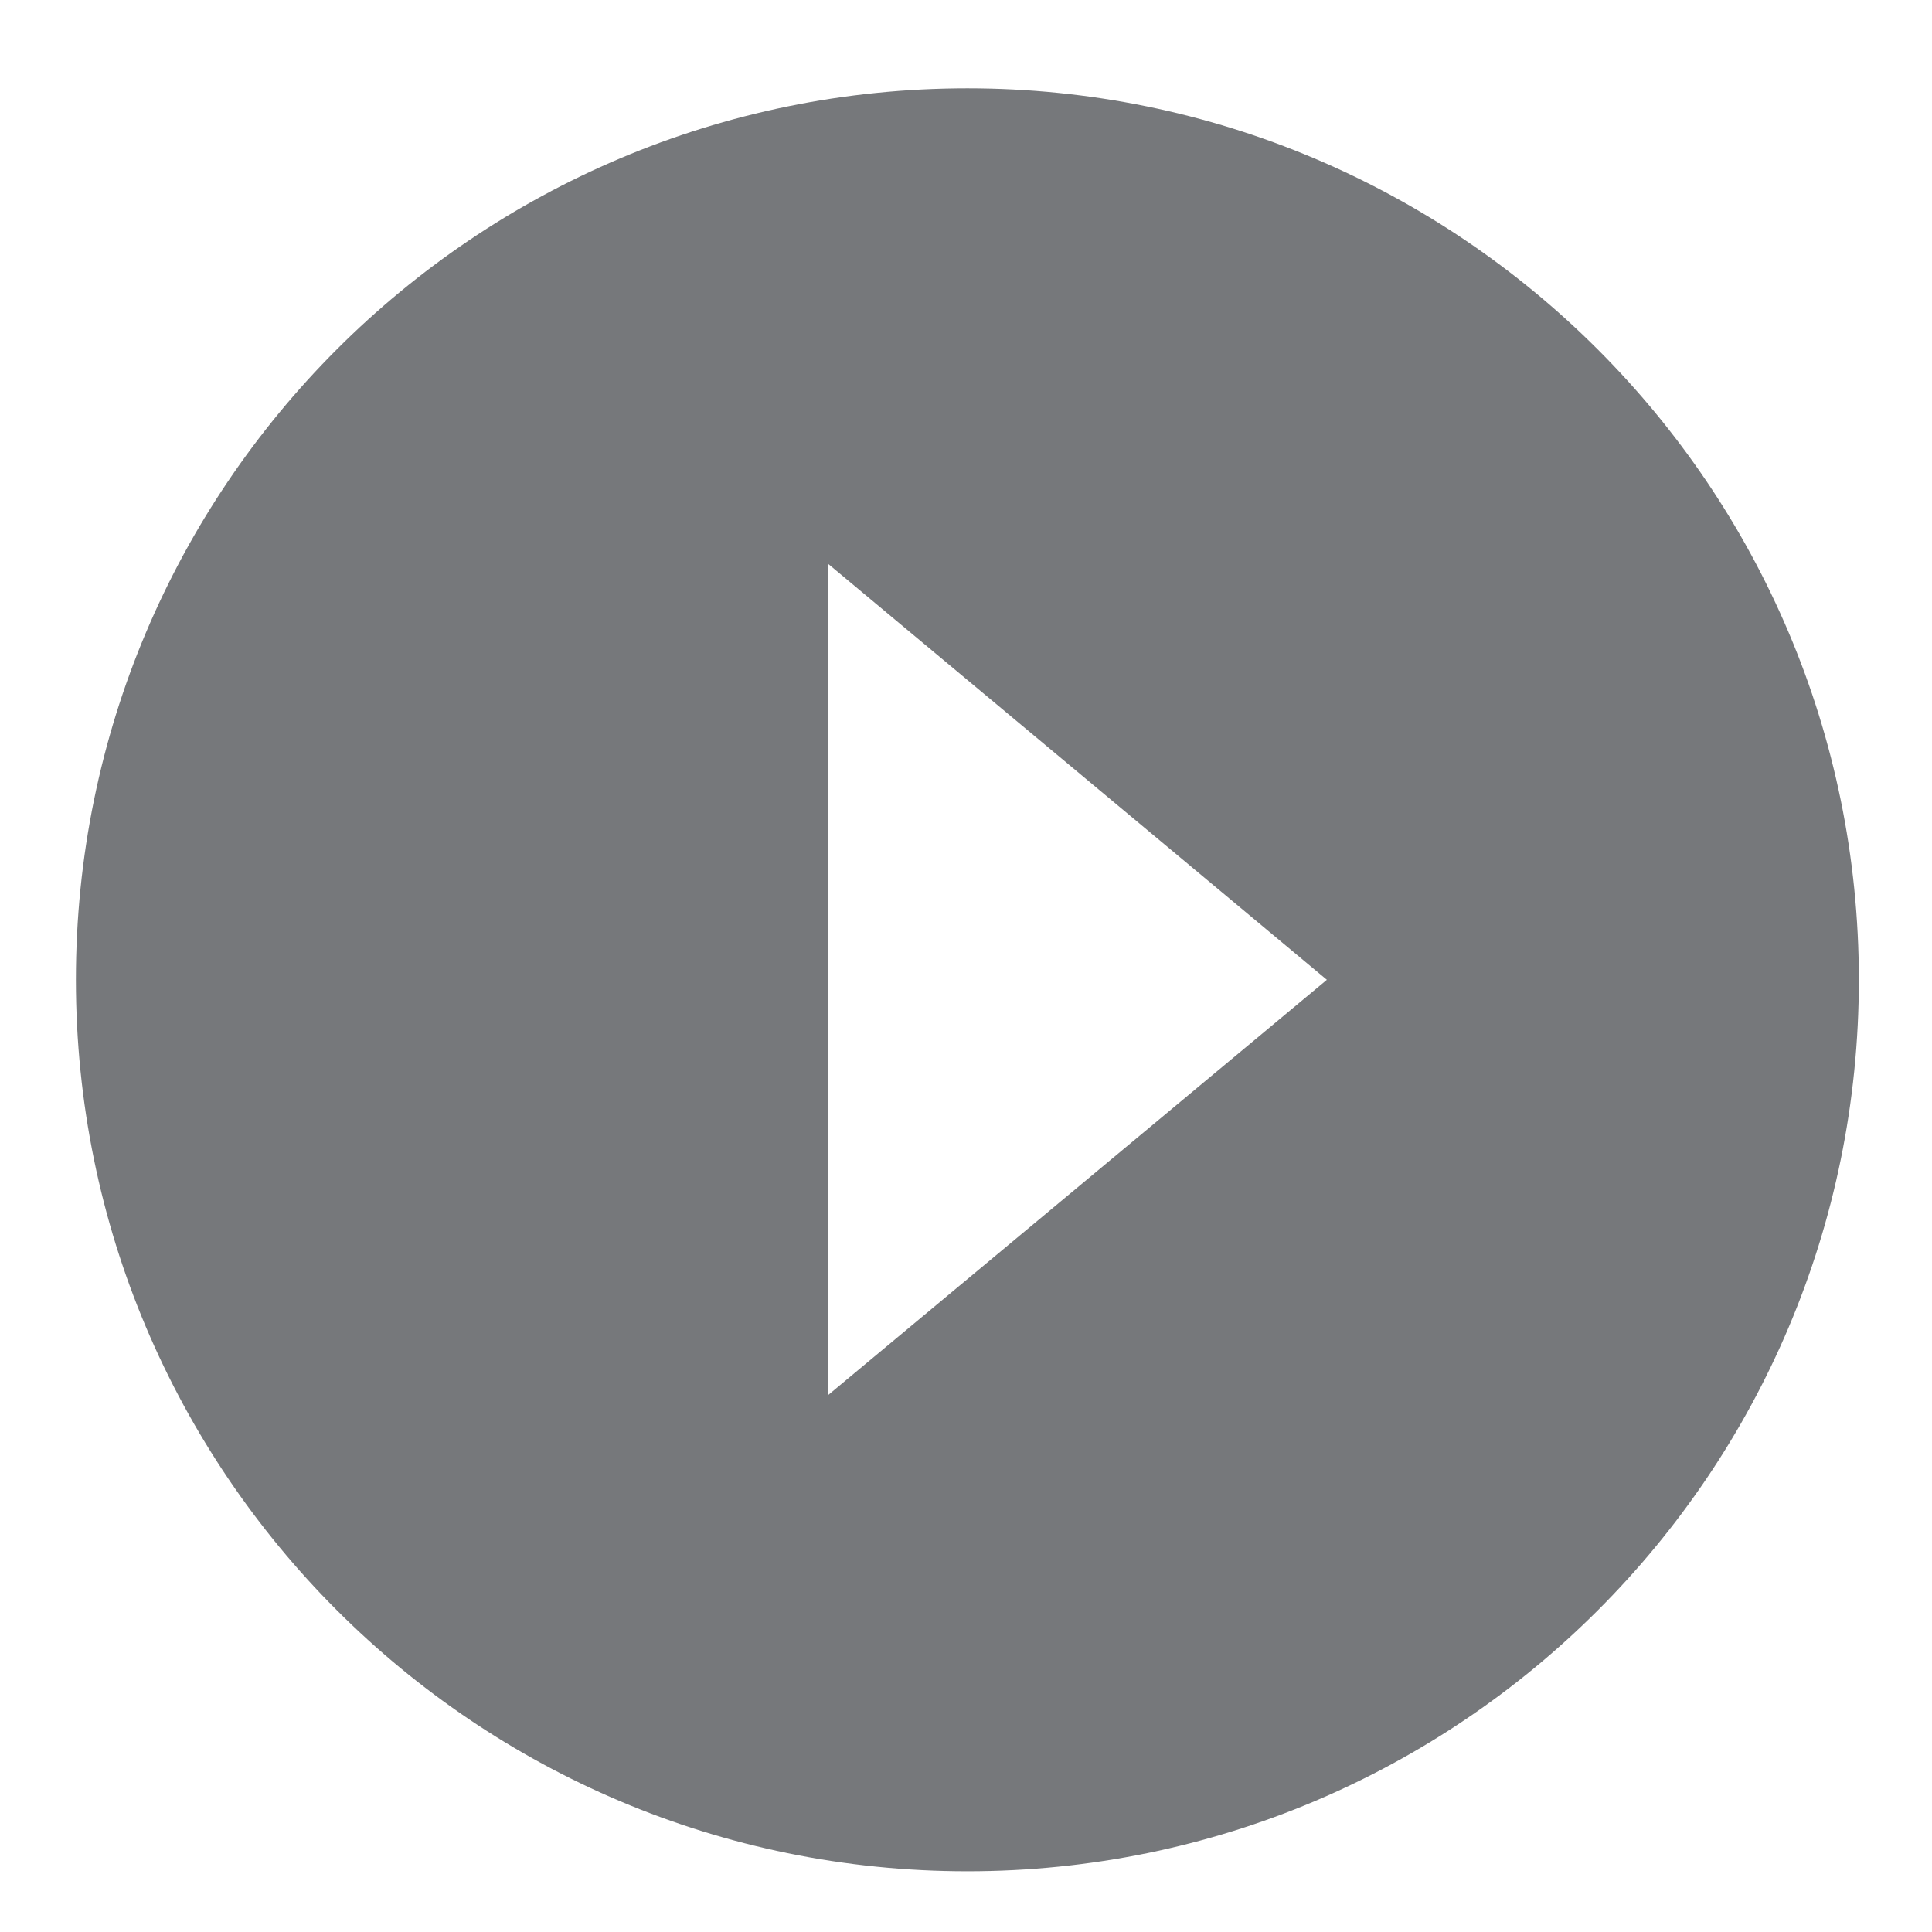 <?xml version="1.0" encoding="utf-8"?>
<!-- Generator: Adobe Illustrator 25.2.3, SVG Export Plug-In . SVG Version: 6.00 Build 0)  -->
<svg version="1.1" id="レイヤー_1" xmlns="http://www.w3.org/2000/svg" xmlns:xlink="http://www.w3.org/1999/xlink" x="0px"
	 y="0px" viewBox="0 0 28 28" style="enable-background:new 0 0 28 28;" xml:space="preserve">
<style type="text/css">
	.st0{opacity:0.8;fill:#54565A;}
</style>
<path class="st0" d="M14.02,1.28C6.88,1.28,1.1,7.06,1.1,14.2s5.78,12.92,12.92,12.92s12.92-5.78,12.92-12.92S21.15,1.28,14.02,1.28
	z M12,20.22V8.17l7.23,6.03L12,20.22z"/>
</svg>

